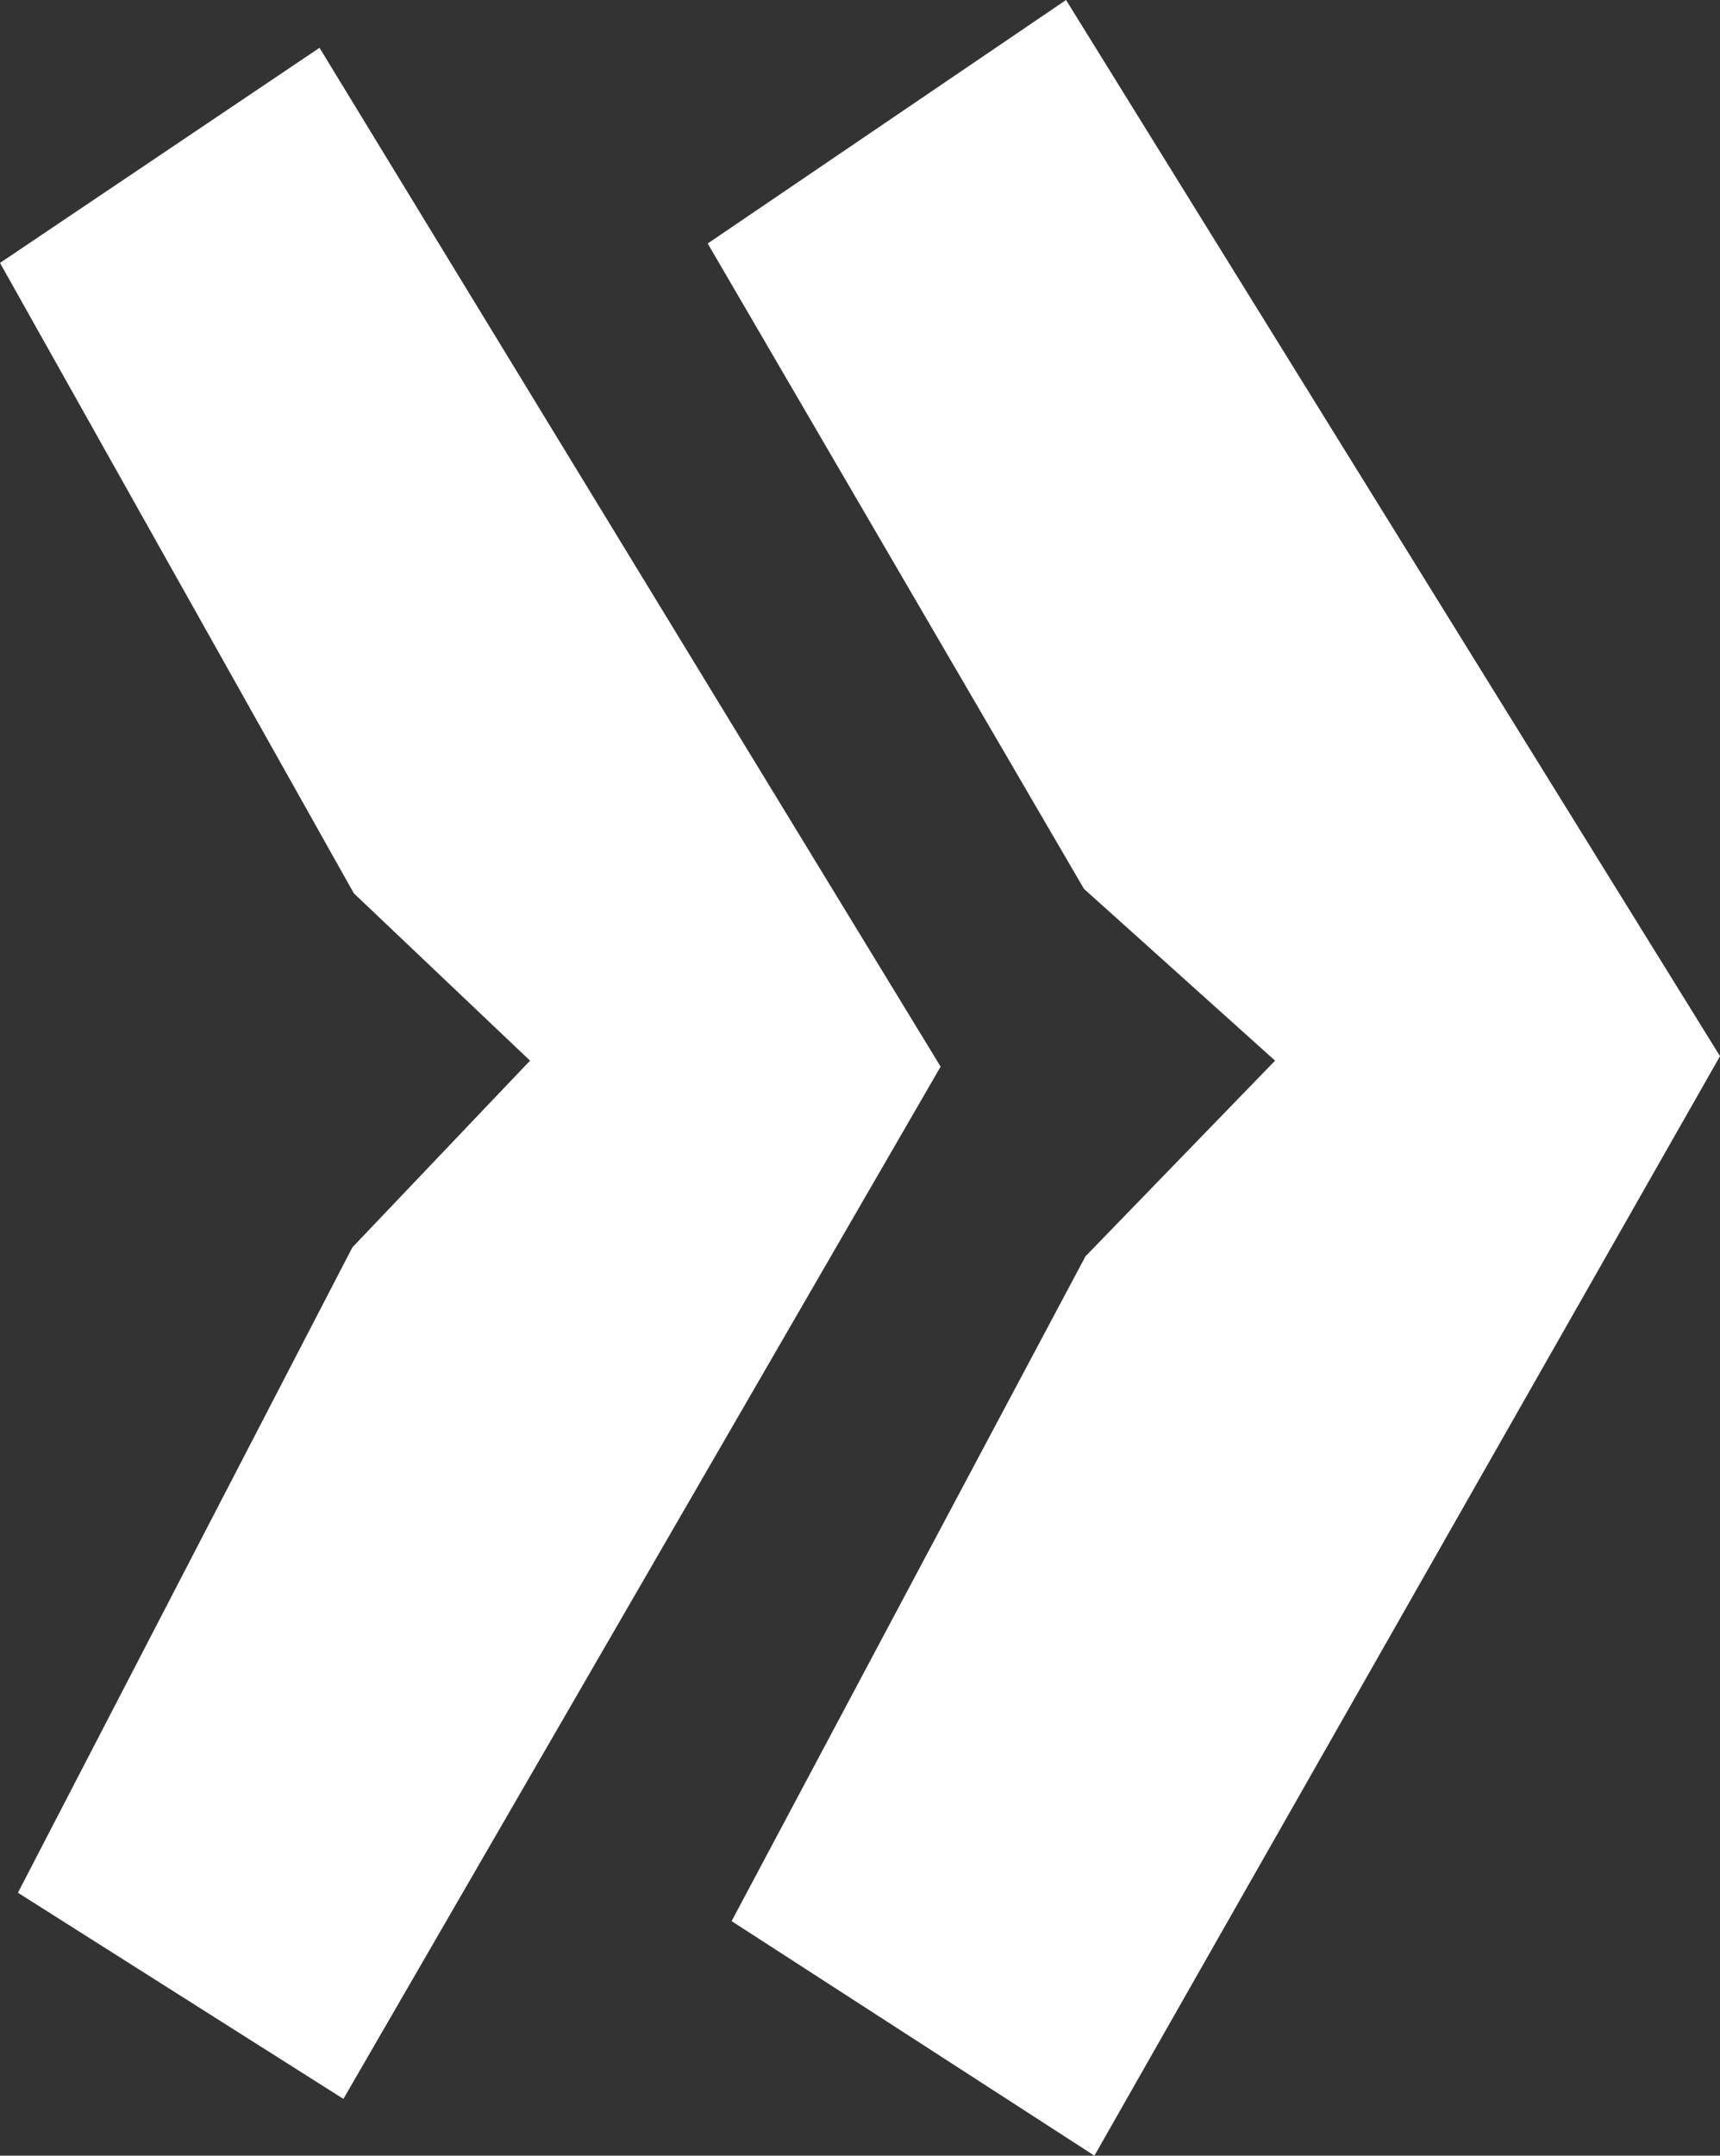 <?xml version="1.0" encoding="utf-8"?>
<!-- Generator: Adobe Illustrator 26.0.1, SVG Export Plug-In . SVG Version: 6.00 Build 0)  -->
<svg version="1.1" id="Ebene_1" xmlns="http://www.w3.org/2000/svg" xmlns:xlink="http://www.w3.org/1999/xlink" x="0px" y="0px"
	 viewBox="0 0 11.52 14.43" style="enable-background:new 0 0 11.52 14.43;" xml:space="preserve">
<rect x="0" y="0" width="11.52" height="14.43" fill="#333333" stroke="none"/>
<style type="text/css">
	.st0{fill:#FFFFFF;}
</style>
<g>
	<path class="st0" d="M6.3,7.14l-4,6.91l-2.18-1.38l2.24-4.32L3.55,7.1L2.37,5.98L0,1.76l2.14-1.44L6.3,7.14z M11.52,7.07
		l-4.19,7.36L4.9,12.86l2.37-4.45L8.54,7.1L7.26,5.95L4.74,1.63L7.14,0L11.52,7.07z"/>
</g>
</svg>
